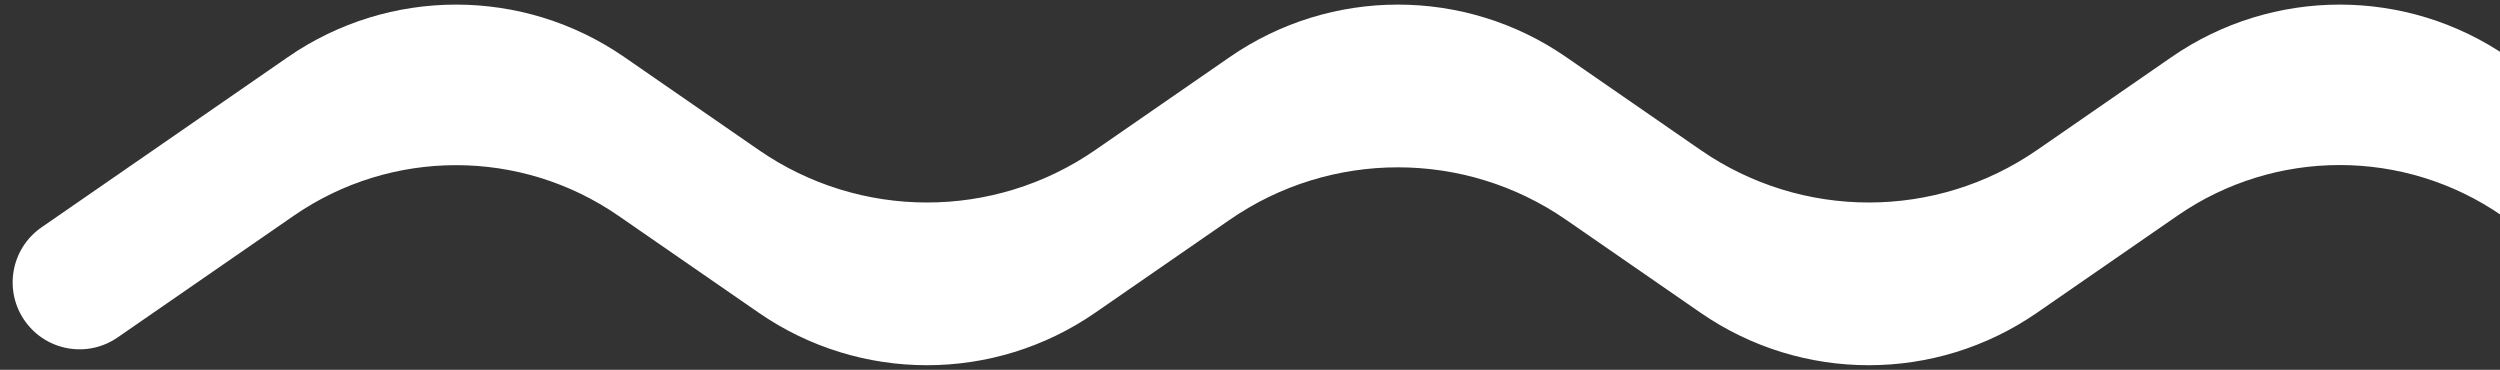 <svg width="169" height="25" viewBox="0 0 169 25" fill="none" xmlns="http://www.w3.org/2000/svg">
<rect x="0" y="0" width="169" height="25" fill="#333333" stroke="none"/>
<path d="M1.718 21.746C0.227 19.691 0.719 16.812 2.808 15.368L19.463 3.858C26.306 -0.871 35.361 -0.871 42.204 3.858L51.297 10.142C58.139 14.871 67.195 14.871 74.038 10.142L83.13 3.858C89.972 -0.871 99.028 -0.871 105.871 3.858L114.963 10.142C121.805 14.871 130.861 14.871 137.704 10.142L146.796 3.858C153.639 -0.871 162.694 -0.871 169.537 3.858L186.217 15.386C188.296 16.823 188.796 19.685 187.325 21.741C185.888 23.751 183.104 24.236 181.071 22.832L169.125 14.576C162.528 10.017 153.798 10.017 147.201 14.576L137.701 21.142C130.858 25.871 121.802 25.871 114.959 21.142L105.868 14.858C99.025 10.129 89.969 10.129 83.126 14.858L74.034 21.142C67.191 25.871 58.136 25.871 51.293 21.142L41.813 14.591C35.204 10.023 26.457 10.023 19.847 14.591L7.951 22.811C5.929 24.209 3.162 23.736 1.718 21.746Z" fill="white"/>
</svg>
